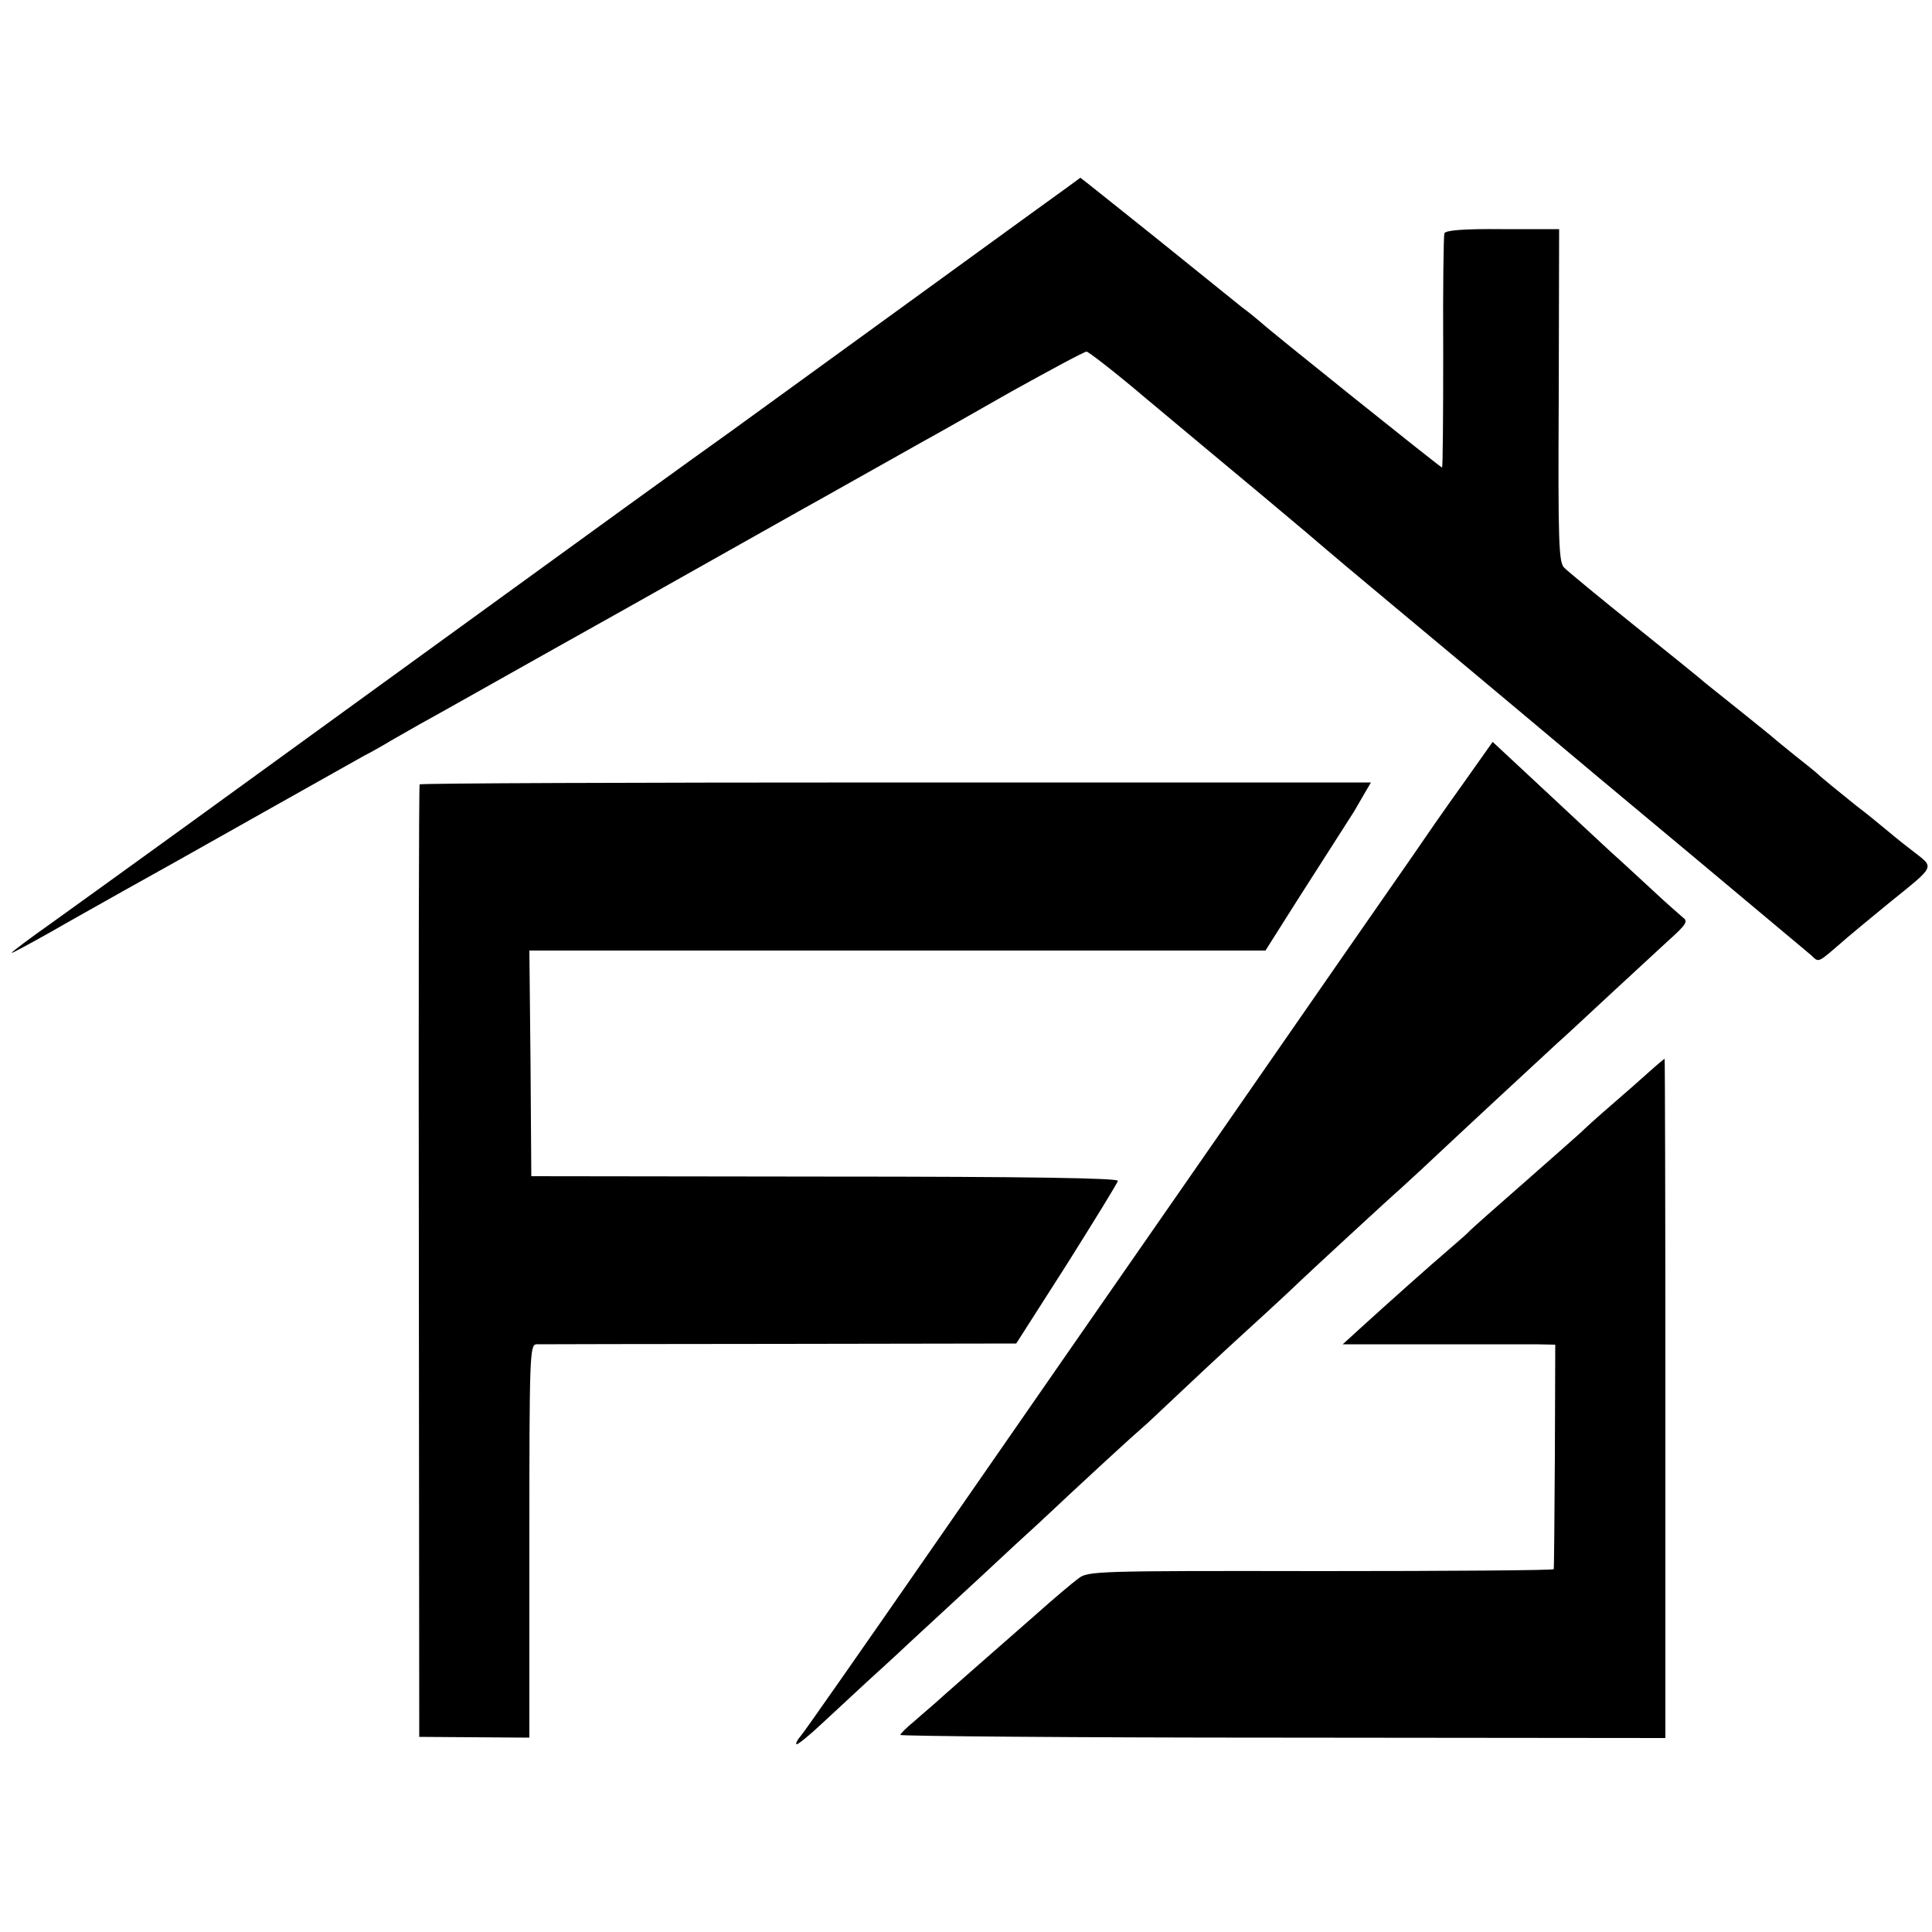 <?xml version="1.0" standalone="no"?>
<!DOCTYPE svg PUBLIC "-//W3C//DTD SVG 20010904//EN"
 "http://www.w3.org/TR/2001/REC-SVG-20010904/DTD/svg10.dtd">
<svg version="1.0" xmlns="http://www.w3.org/2000/svg"
 width="500pt" height="500pt" viewBox="0 0 500 500"
 preserveAspectRatio="xMidYMid meet">
<g transform="translate(0,500) scale(0.1,-0.1)"
fill="#000000" stroke="none">
<path d="M2654 4437 c-217 -158 -699 -507 -762 -553 -57 -40 -499 -360 -537
-388 -19 -14 -269 -195 -870 -631 -137 -99 -296 -214 -352 -254 -57 -40 -103
-75 -103 -77 0 -2 46 23 103 55 57 33 144 81 193 109 49 27 107 60 129 72 74
42 448 252 487 274 22 11 47 26 56 31 9 6 49 28 87 50 39 21 279 157 535 300
256 144 486 274 512 288 26 15 84 47 128 72 44 25 102 57 128 72 26 14 130 73
230 130 101 56 188 103 194 103 5 0 76 -55 156 -123 81 -68 217 -181 302 -252
85 -71 157 -132 160 -135 3 -3 84 -71 180 -151 96 -80 247 -206 335 -280 88
-74 286 -240 440 -368 154 -129 289 -242 301 -252 23 -21 14 -25 94 44 14 12
61 51 105 87 128 104 123 92 62 140 -29 22 -61 49 -72 58 -11 9 -42 35 -70 56
-72 58 -74 60 -93 76 -9 9 -39 33 -67 55 -27 22 -52 42 -55 45 -3 3 -39 32
-80 65 -41 33 -84 67 -95 76 -11 10 -94 77 -185 150 -91 73 -172 140 -181 149
-15 13 -17 58 -15 446 l1 431 -147 0 c-101 1 -148 -3 -150 -11 -2 -6 -4 -145
-3 -308 0 -164 -1 -298 -3 -298 -4 0 -447 355 -468 375 -6 5 -28 24 -50 40
-21 17 -123 99 -227 183 -104 83 -190 152 -191 152 0 0 -64 -47 -142 -103z"/>
<path d="M3783 2967 c-44 -61 -104 -148 -134 -192 -31 -44 -246 -354 -479
-690 -233 -335 -572 -824 -753 -1085 -181 -261 -336 -483 -345 -493 -8 -9 -13
-19 -11 -21 2 -3 34 23 70 57 37 34 86 80 110 102 24 22 76 69 114 105 39 36
121 112 184 170 62 58 128 119 146 135 131 123 251 233 269 248 12 10 50 46
86 80 36 34 119 112 185 172 66 60 127 117 135 125 13 13 237 220 266 245 6 6
43 39 81 75 69 65 274 255 324 301 15 13 73 67 130 120 57 53 128 118 157 145
46 41 51 50 38 59 -8 7 -44 38 -79 71 -35 32 -83 77 -108 99 -24 22 -103 96
-175 163 l-131 122 -80 -113z"/>
<path d="M1086 2970 c-2 -3 -3 -558 -2 -1235 l1 -1230 143 -1 142 -1 0 509 c0
477 1 508 18 509 9 0 293 1 630 1 l612 1 131 205 c71 113 131 210 132 216 1 7
-225 11 -758 11 l-760 1 -2 292 -3 292 108 0 c59 0 487 0 952 0 l845 0 81 128
c75 117 123 192 149 233 5 9 17 29 26 45 l17 29 -1230 0 c-676 0 -1231 -2
-1232 -5z"/>
<path d="M4269 2227 c-20 -18 -64 -57 -99 -87 -35 -30 -70 -62 -79 -71 -9 -8
-74 -66 -146 -129 -71 -62 -134 -118 -140 -124 -5 -6 -28 -26 -50 -45 -53 -45
-177 -156 -234 -208 l-46 -42 225 0 c124 0 248 0 275 0 l50 -1 -1 -287 c-1
-159 -2 -290 -3 -294 0 -3 -272 -5 -603 -5 -582 1 -603 0 -627 -19 -14 -10
-65 -53 -112 -95 -47 -41 -116 -102 -154 -135 -37 -33 -80 -70 -94 -83 -14
-13 -43 -37 -63 -55 -21 -17 -38 -34 -38 -37 0 -3 446 -7 990 -7 l990 -1 0
879 c0 483 -1 879 -2 879 -2 -1 -19 -15 -39 -33z"/>
</g>
</svg>

